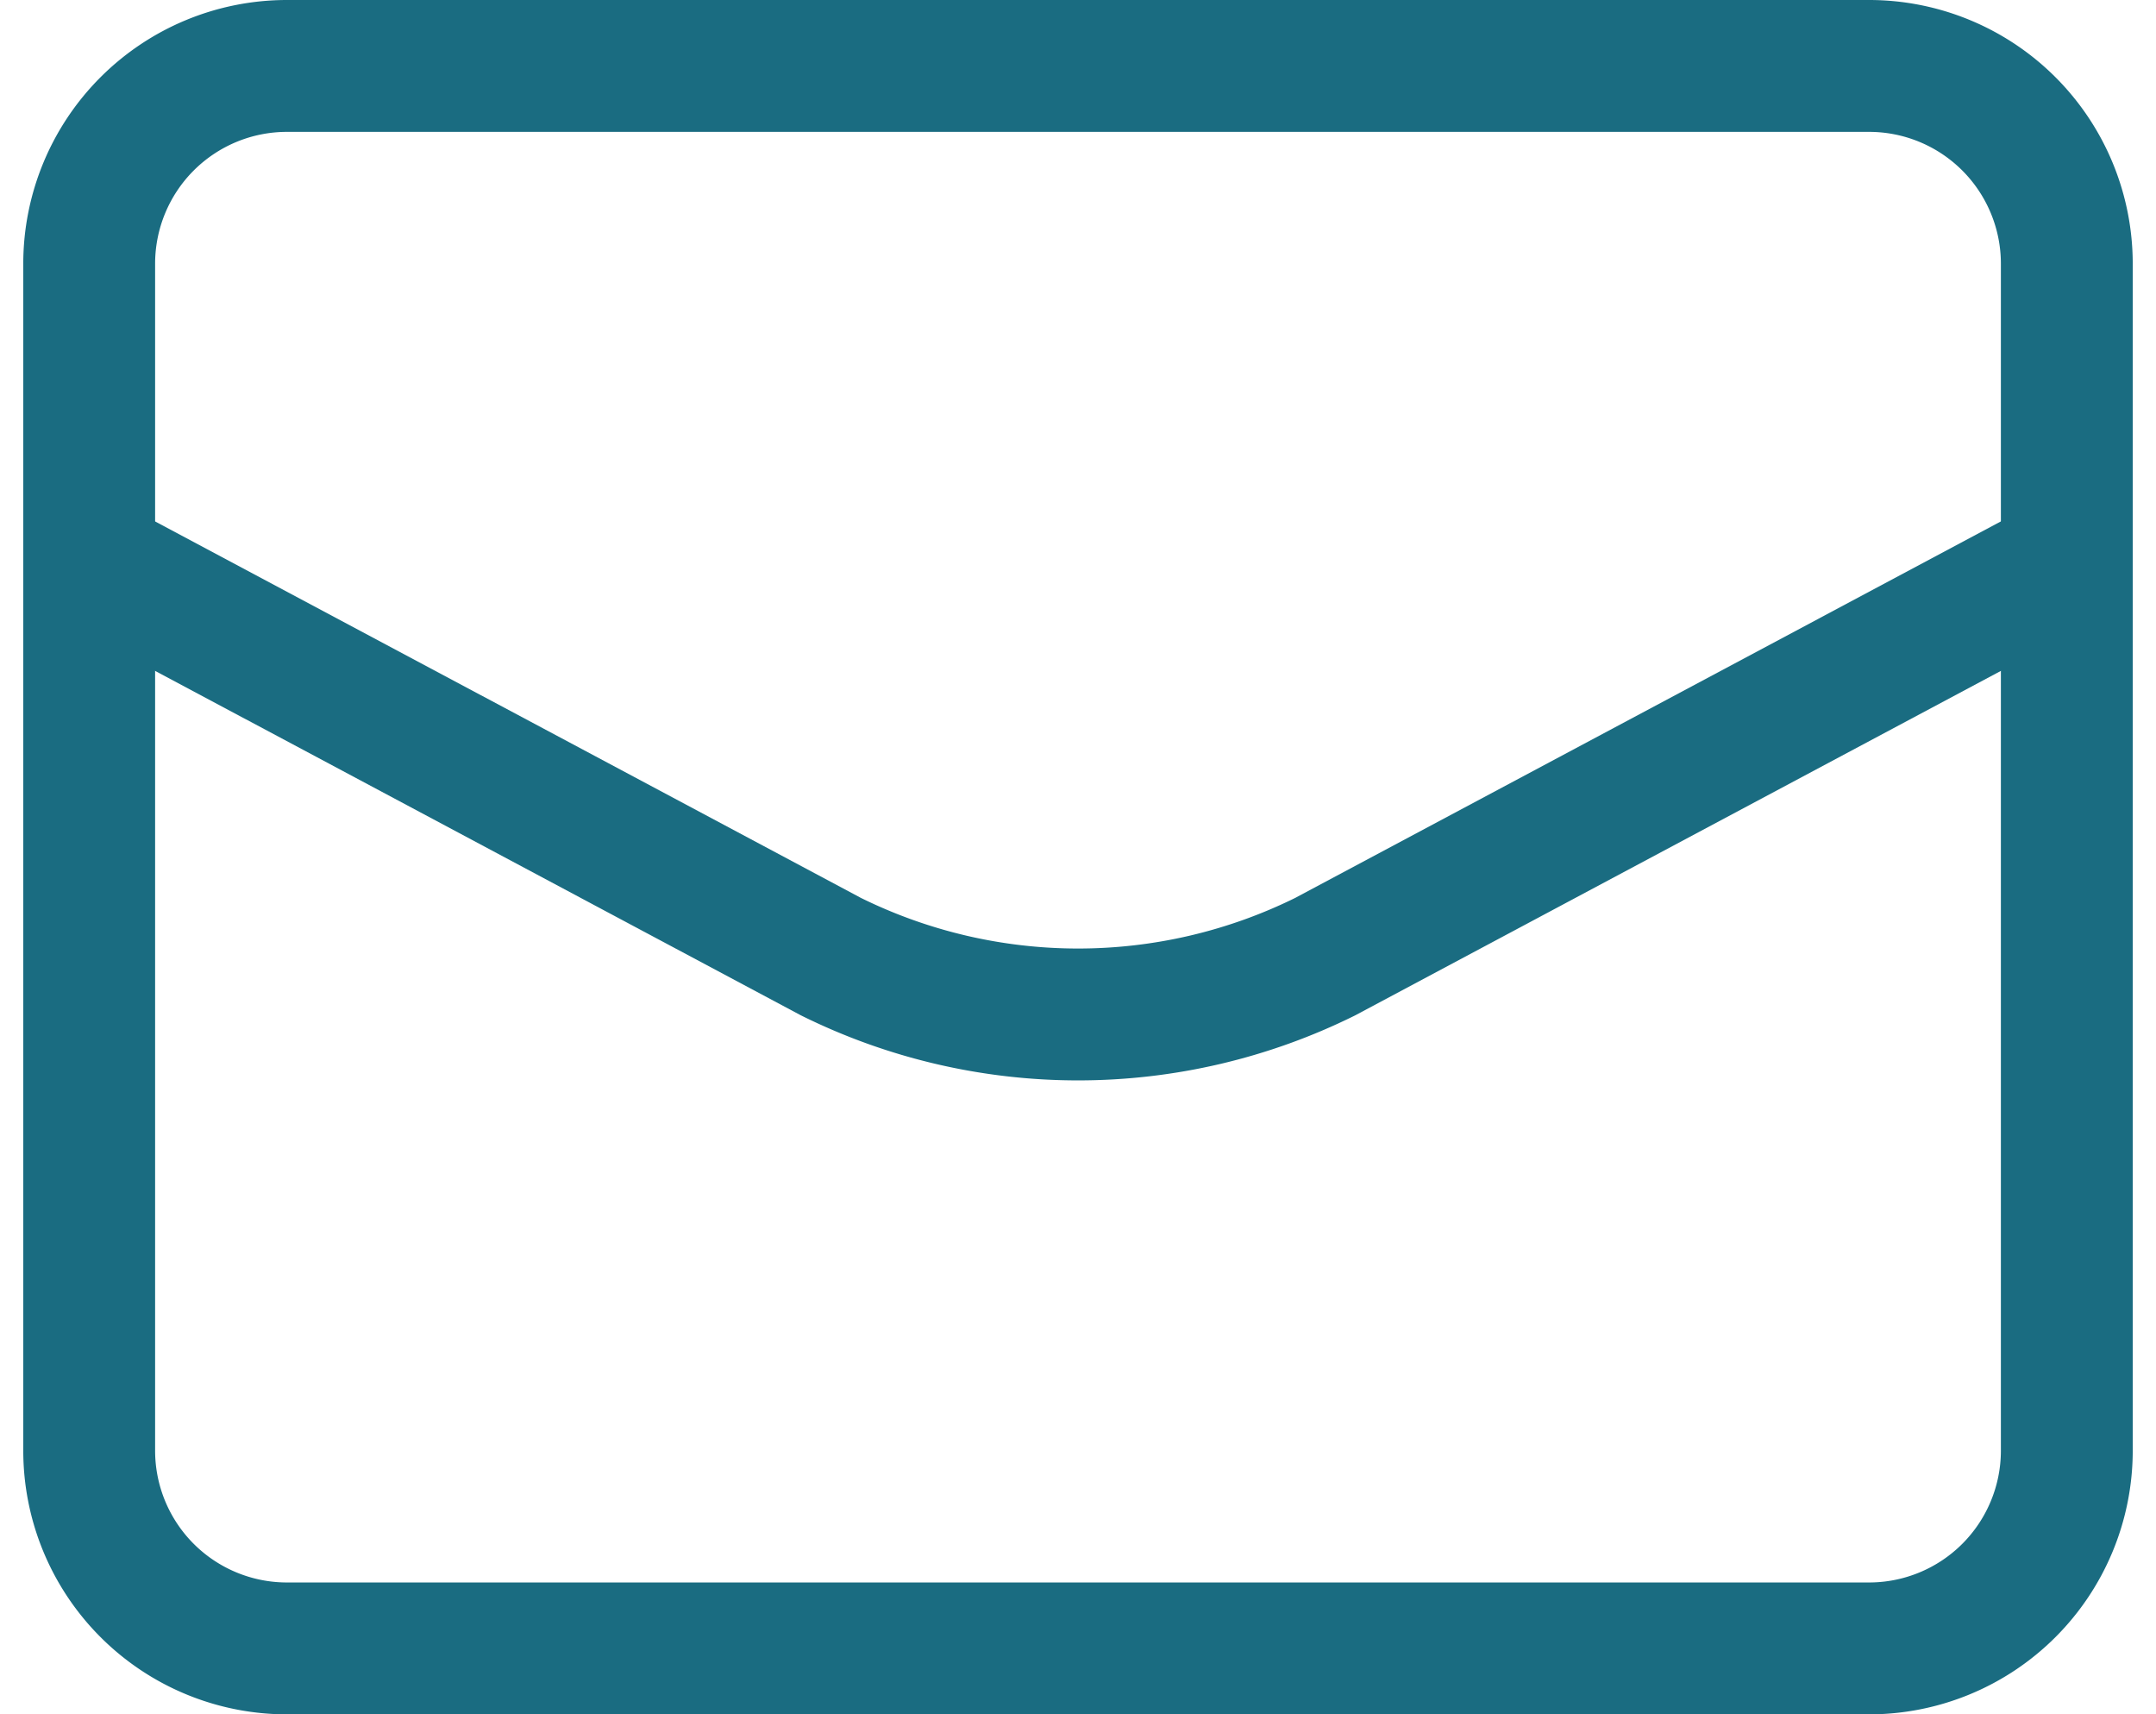 <svg xmlns="http://www.w3.org/2000/svg" width="32.706" height="26" viewBox="0 0 32.706 26">
  <g id="icon__mail" transform="translate(-0.647 -3)">
    <path id="パス_1" data-name="パス 1" d="M2,7A3,3,0,0,1,5,4H29a3,3,0,0,1,3,3V25a3,3,0,0,1-3,3H5a3,3,0,0,1-3-3Z" fill="none" stroke="#1a6c81" stroke-linecap="round" stroke-linejoin="round" stroke-width="2"/>
    <path id="パス_2" data-name="パス 2" d="M2,8l11.251,6a8.452,8.452,0,0,0,7.5,0L32,8" transform="translate(0 3.508)" fill="none" stroke="#1a6c81" stroke-linecap="round" stroke-linejoin="round" stroke-width="2"/>
  </g>
</svg>
